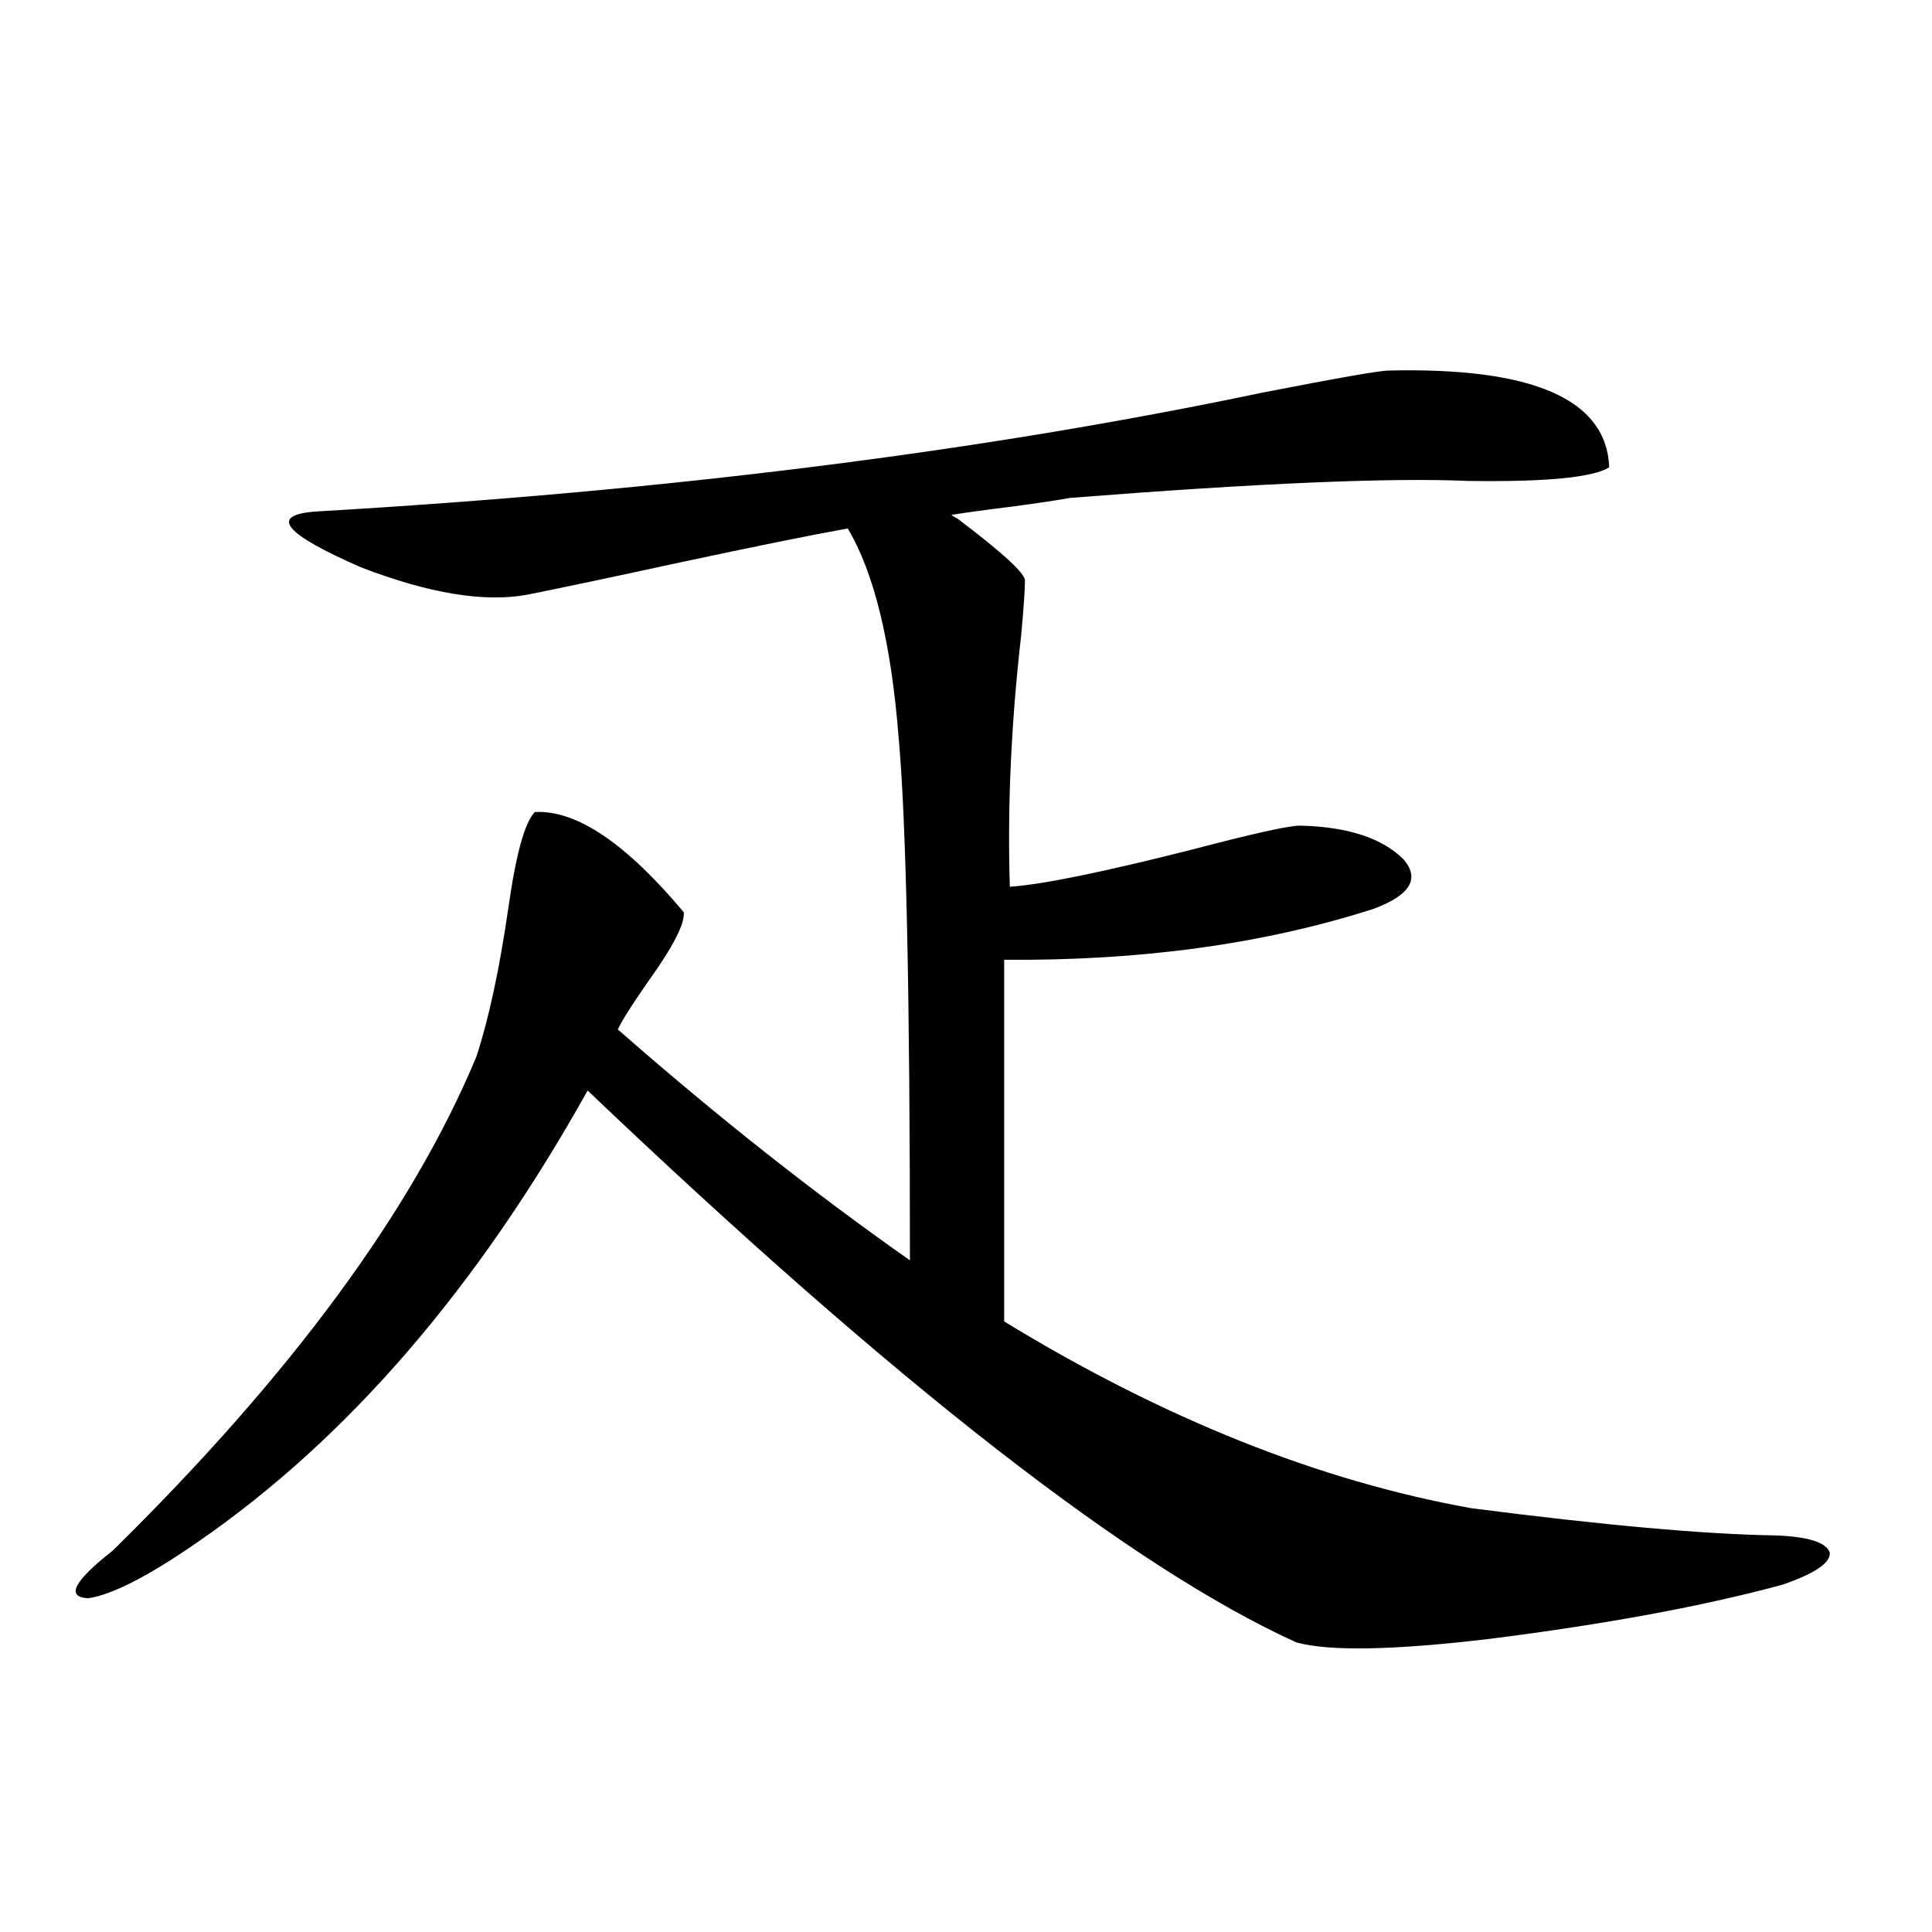 <?xml version="1.0" encoding="utf-8"?>
<!-- Generator: Adobe Illustrator 16.0.0, SVG Export Plug-In . SVG Version: 6.00 Build 0)  -->
<!DOCTYPE svg PUBLIC "-//W3C//DTD SVG 1.1//EN" "http://www.w3.org/Graphics/SVG/1.1/DTD/svg11.dtd">
<svg version="1.1" id="图层_1" xmlns="http://www.w3.org/2000/svg" xmlns:xlink="http://www.w3.org/1999/xlink" x="0px" y="0px"
	 width="1000px" height="1000px" viewBox="0 0 1000 1000" enable-background="new 0 0 1000 1000" xml:space="preserve">
<path d="M718.787,191.797c74.785-1.758,112.833,14.941,114.144,50.098c-8.46,5.273-32.85,7.622-73.169,7.031
	c-40.334-1.758-108.945,1.182-205.849,8.789c-6.509,1.182-16.265,2.637-29.268,4.395c-14.313,1.758-25.045,3.228-32.194,4.395
	c0.641,0.591,1.616,1.182,2.927,1.758c24.055,18.169,35.762,29.004,35.121,32.52c0,4.697-0.655,14.063-1.951,28.125
	c-5.213,45.703-7.164,89.072-5.854,130.078c16.905-1.167,48.444-7.607,94.632-19.336c31.219-8.198,49.755-12.305,55.608-12.305
	c24.71,0.591,42.591,6.455,53.657,17.578c8.445,9.971,3.247,18.457-15.609,25.488c-56.584,18.169-120.332,26.958-191.215,26.367
	v187.207c82.59,50.4,163.243,82.617,241.945,96.68c68.291,8.789,120.638,13.486,157.069,14.063
	c16.905,0.591,26.341,3.516,28.292,8.789c0.641,5.273-7.484,10.85-24.39,16.699c-40.975,11.124-91.705,20.504-152.191,28.125
	c-49.435,5.851-82.604,6.441-99.51,1.758c-85.211-38.672-207.479-133.882-366.82-285.645
	c-57.239,102.544-124.555,180.479-201.946,233.789c-25.365,17.578-44.236,27.246-56.584,29.004
	c-11.707-0.576-7.484-8.789,12.683-24.609c92.346-90.815,155.118-176.069,188.288-255.762c6.494-19.912,12.027-45.703,16.585-77.344
	c3.902-27.534,8.445-43.945,13.658-49.219c21.463-1.167,47.148,16.123,77.071,51.855c0.641,5.864-5.533,17.881-18.536,36.035
	c-7.805,11.138-13.018,19.336-15.609,24.609c50.73,44.536,101.126,84.375,151.216,119.531c0-137.686-1.951-227.925-5.854-270.703
	c-3.902-49.219-12.683-85.254-26.341-108.105c-19.512,3.516-48.459,9.38-86.827,17.578c-35.121,7.622-61.462,13.184-79.022,16.699
	c-22.118,4.106-50.73-0.576-85.852-14.063c-40.334-17.578-48.139-27.246-23.414-29.004c181.459-10.547,344.702-31.05,489.744-61.523
	C692.446,195.615,714.229,191.797,718.787,191.797z"/>
</svg>
